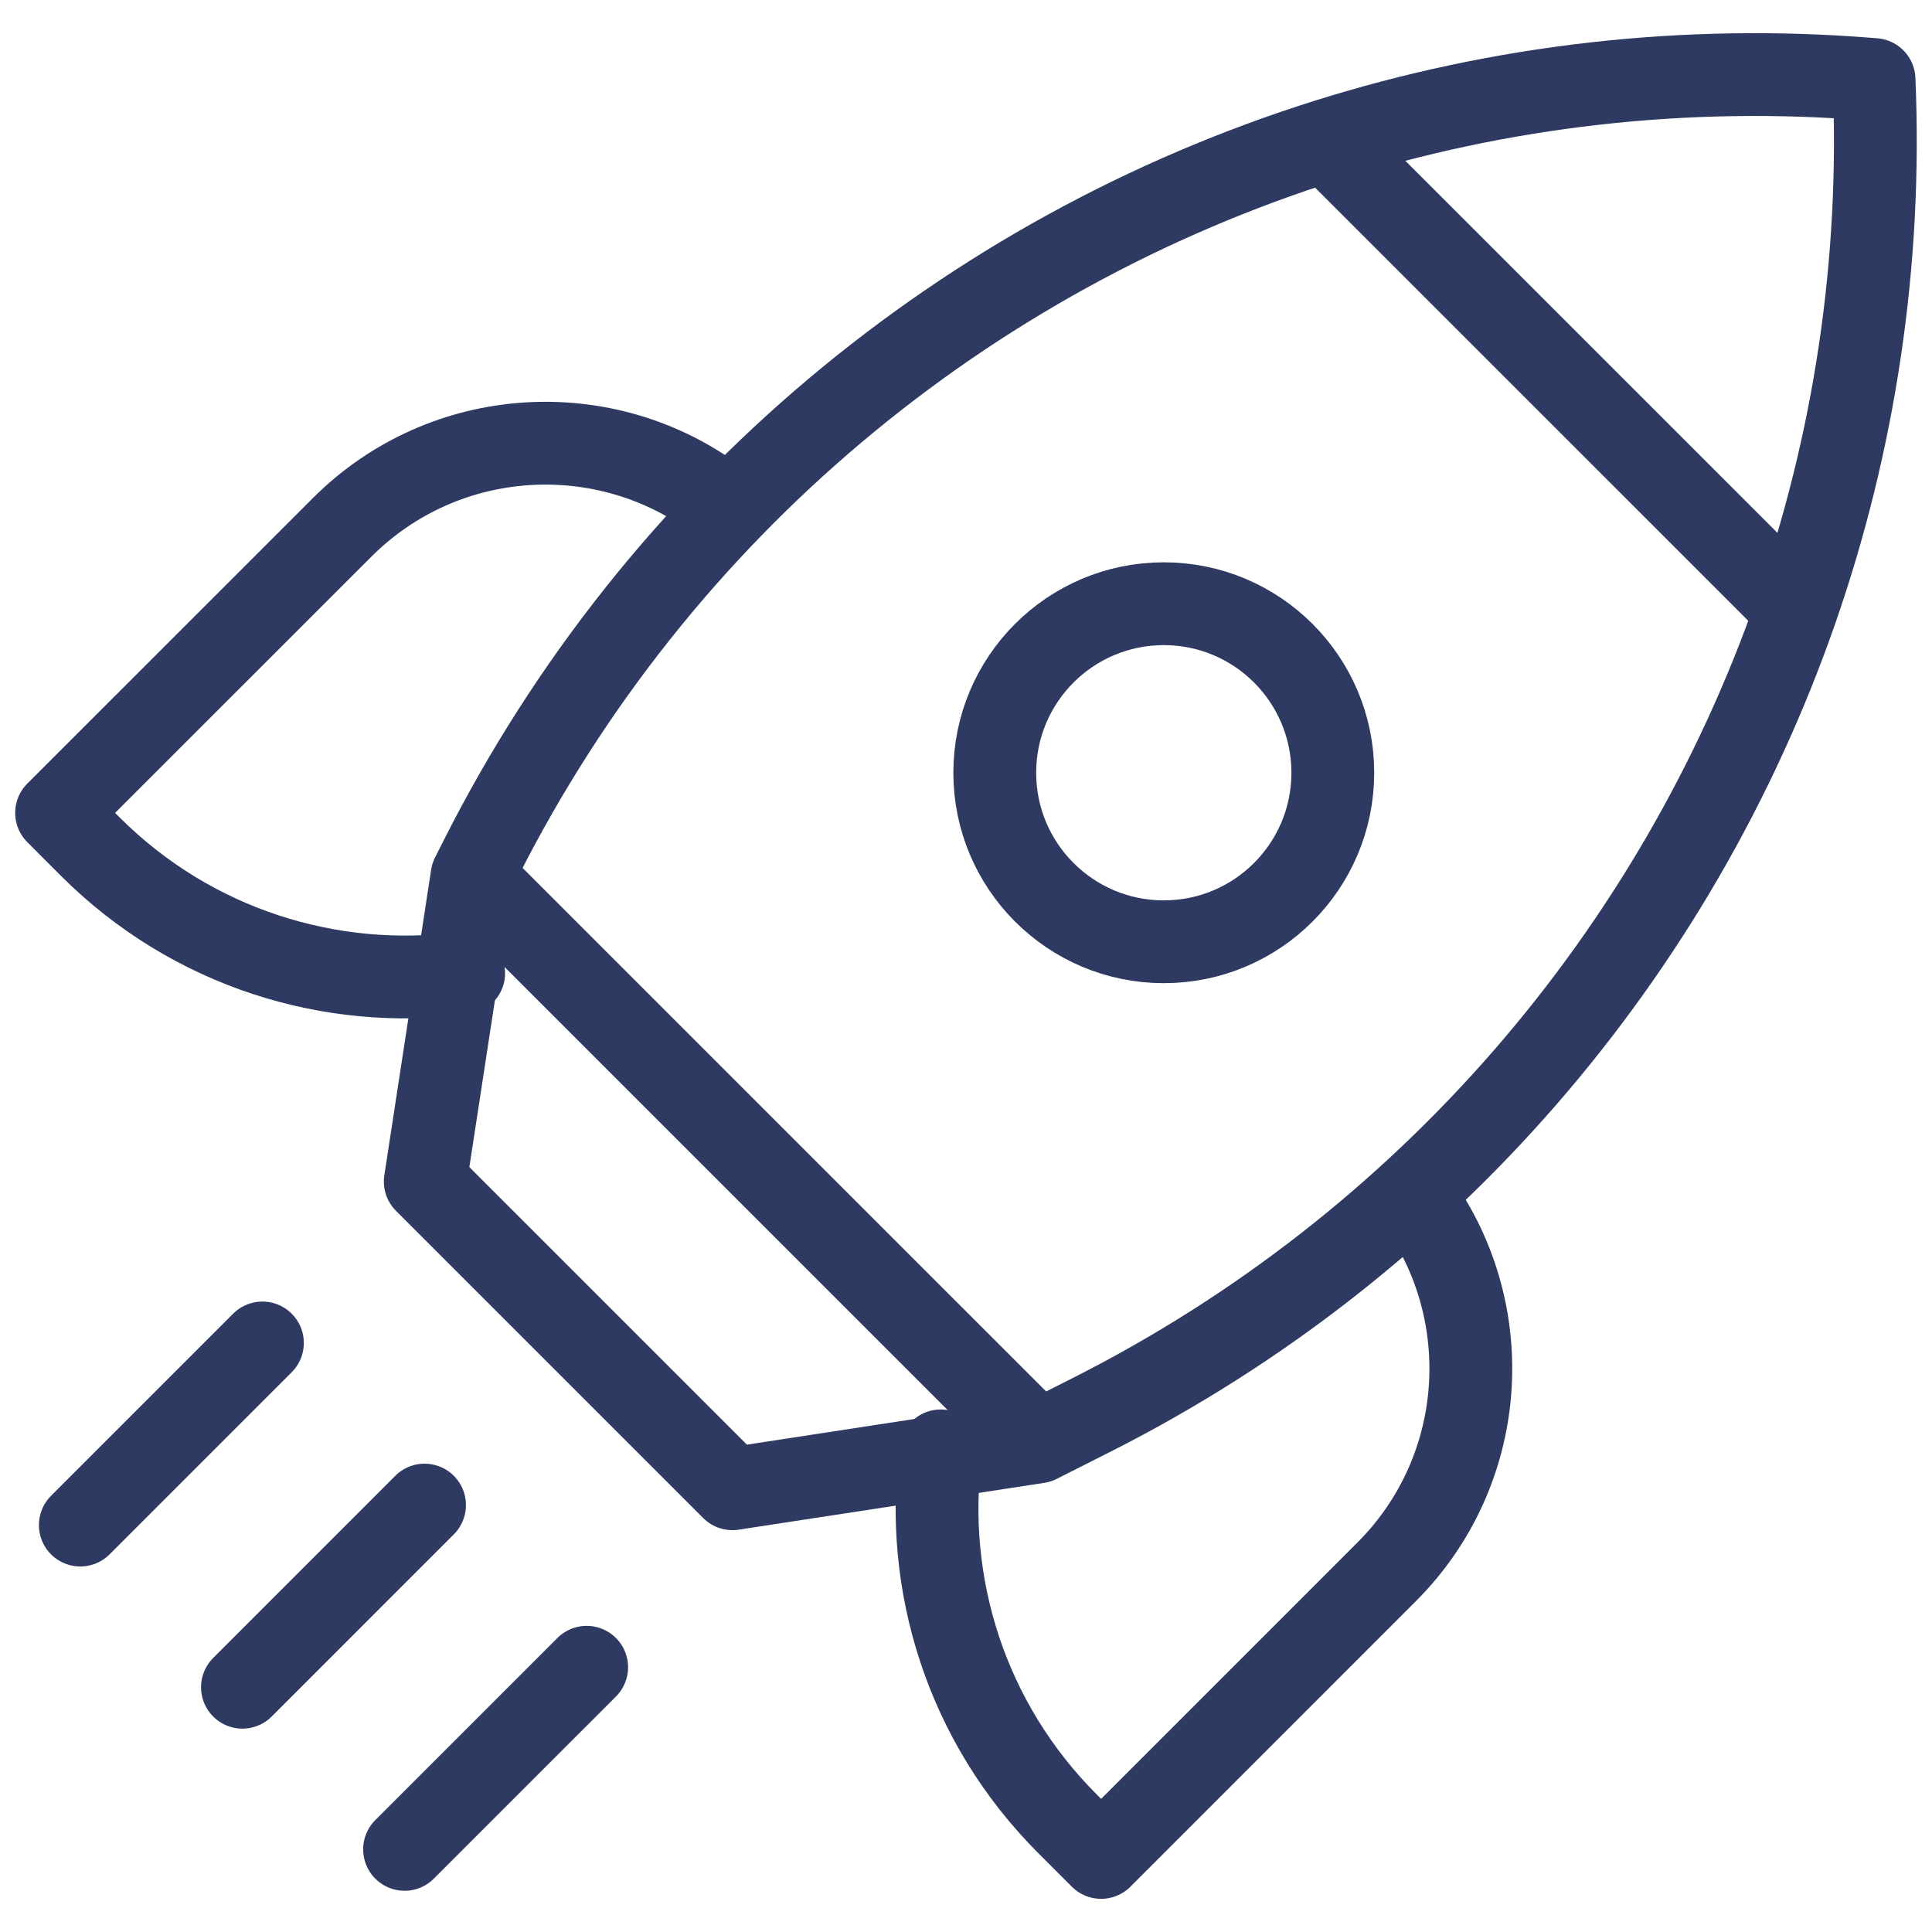 <svg width="35" height="35" viewBox="0 0 35 35" fill="none" xmlns="http://www.w3.org/2000/svg">
<path d="M25.687 21.78C27.132 23.814 26.943 26.654 25.119 28.477L19.948 33.649L19.34 33.041C17.496 31.197 16.731 28.684 17.043 26.284" stroke="#2E3A62" stroke-width="1.5" stroke-miterlimit="10" stroke-linecap="round" stroke-linejoin="round"/>
<path d="M13.002 9.066C10.962 7.536 8.053 7.699 6.197 9.555L1.025 14.726L1.633 15.335C3.479 17.18 5.997 17.946 8.4 17.63" stroke="#2E3A62" stroke-width="1.5" stroke-miterlimit="10" stroke-linecap="round" stroke-linejoin="round"/>
<path d="M32.538 11.052C30.373 17.267 25.87 22.552 19.777 25.631L18.805 26.122L13.269 26.97L7.704 21.405L8.552 15.869L8.714 15.549C11.92 9.203 17.508 4.599 24.03 2.544C27.164 1.557 30.514 1.158 33.919 1.439L33.95 1.441C34.093 4.768 33.593 8.021 32.538 11.052Z" stroke="#2E3A62" stroke-width="1.5" stroke-miterlimit="10" stroke-linecap="round" stroke-linejoin="round"/>
<path d="M24.128 2.643L32.44 10.954" stroke="#2E3A62" stroke-width="1.5" stroke-miterlimit="10" stroke-linecap="round" stroke-linejoin="round"/>
<path d="M21.083 17.061C22.774 17.061 24.145 15.69 24.145 13.999C24.145 12.308 22.774 10.937 21.083 10.937C19.392 10.937 18.021 12.308 18.021 13.999C18.021 15.69 19.392 17.061 21.083 17.061Z" stroke="#2E3A62" stroke-width="1.5" stroke-miterlimit="10" stroke-linecap="round" stroke-linejoin="round"/>
<path d="M18.659 25.975L8.699 16.016" stroke="#2E3A62" stroke-width="1.5" stroke-miterlimit="10" stroke-linecap="round" stroke-linejoin="round"/>
<path d="M7.691 27.266L4.392 30.566" stroke="#2E3A62" stroke-width="1.5" stroke-miterlimit="10" stroke-linecap="round" stroke-linejoin="round"/>
<path d="M4.754 24.329L1.455 27.628" stroke="#2E3A62" stroke-width="1.5" stroke-miterlimit="10" stroke-linecap="round" stroke-linejoin="round"/>
<path d="M10.628 30.204L7.329 33.503" stroke="#2E3A62" stroke-width="1.5" stroke-miterlimit="10" stroke-linecap="round" stroke-linejoin="round"/>
</svg>
